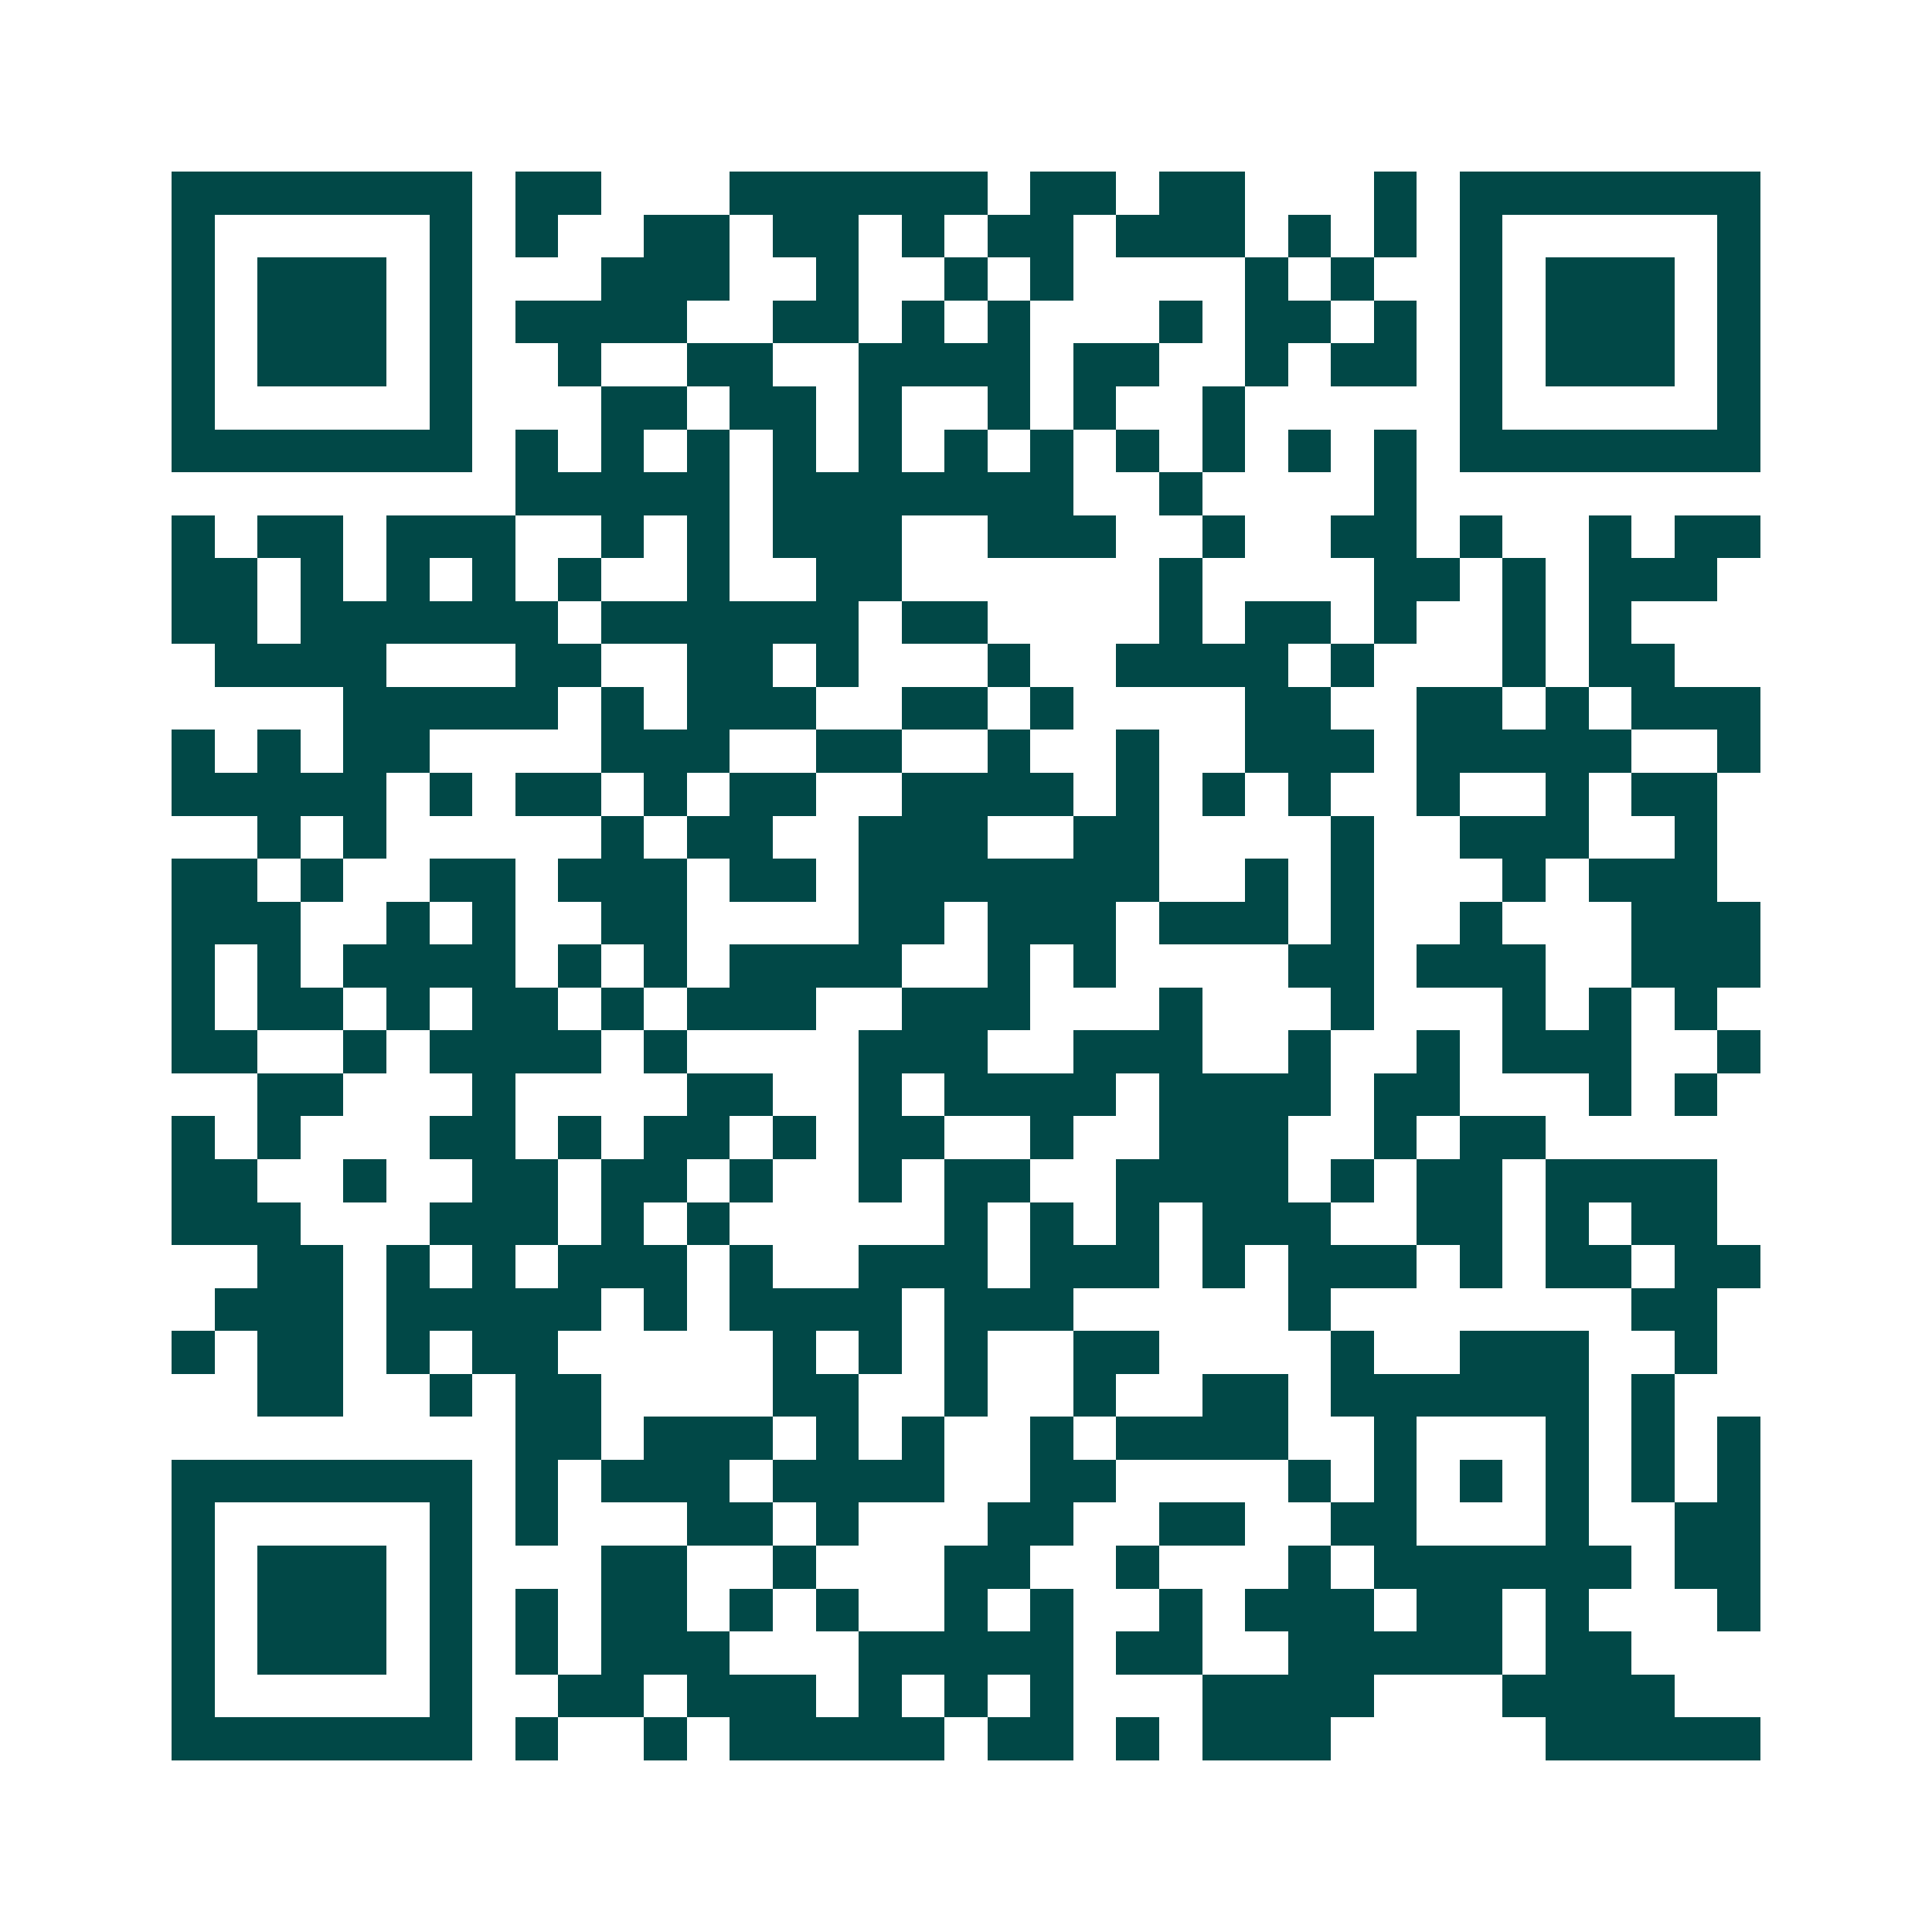 <svg xmlns="http://www.w3.org/2000/svg" width="200" height="200" viewBox="0 0 45 45" shape-rendering="crispEdges"><path fill="#ffffff" d="M0 0h45v45H0z"/><path stroke="#014847" d="M4 4.5h7m1 0h2m3 0h6m1 0h2m1 0h2m3 0h1m1 0h7M4 5.5h1m5 0h1m1 0h1m2 0h2m1 0h2m1 0h1m1 0h2m1 0h3m1 0h1m1 0h1m1 0h1m5 0h1M4 6.5h1m1 0h3m1 0h1m3 0h3m2 0h1m2 0h1m1 0h1m4 0h1m1 0h1m2 0h1m1 0h3m1 0h1M4 7.5h1m1 0h3m1 0h1m1 0h4m2 0h2m1 0h1m1 0h1m3 0h1m1 0h2m1 0h1m1 0h1m1 0h3m1 0h1M4 8.5h1m1 0h3m1 0h1m2 0h1m2 0h2m2 0h4m1 0h2m2 0h1m1 0h2m1 0h1m1 0h3m1 0h1M4 9.5h1m5 0h1m3 0h2m1 0h2m1 0h1m2 0h1m1 0h1m2 0h1m5 0h1m5 0h1M4 10.5h7m1 0h1m1 0h1m1 0h1m1 0h1m1 0h1m1 0h1m1 0h1m1 0h1m1 0h1m1 0h1m1 0h1m1 0h7M12 11.5h5m1 0h7m2 0h1m4 0h1M4 12.5h1m1 0h2m1 0h3m2 0h1m1 0h1m1 0h3m2 0h3m2 0h1m2 0h2m1 0h1m2 0h1m1 0h2M4 13.5h2m1 0h1m1 0h1m1 0h1m1 0h1m2 0h1m2 0h2m6 0h1m4 0h2m1 0h1m1 0h3M4 14.5h2m1 0h6m1 0h6m1 0h2m4 0h1m1 0h2m1 0h1m2 0h1m1 0h1M5 15.5h4m3 0h2m2 0h2m1 0h1m3 0h1m2 0h4m1 0h1m3 0h1m1 0h2M8 16.5h5m1 0h1m1 0h3m2 0h2m1 0h1m4 0h2m2 0h2m1 0h1m1 0h3M4 17.5h1m1 0h1m1 0h2m4 0h3m2 0h2m2 0h1m2 0h1m2 0h3m1 0h5m2 0h1M4 18.5h5m1 0h1m1 0h2m1 0h1m1 0h2m2 0h4m1 0h1m1 0h1m1 0h1m2 0h1m2 0h1m1 0h2M6 19.5h1m1 0h1m5 0h1m1 0h2m2 0h3m2 0h2m4 0h1m2 0h3m2 0h1M4 20.5h2m1 0h1m2 0h2m1 0h3m1 0h2m1 0h7m2 0h1m1 0h1m3 0h1m1 0h3M4 21.5h3m2 0h1m1 0h1m2 0h2m4 0h2m1 0h3m1 0h3m1 0h1m2 0h1m3 0h3M4 22.5h1m1 0h1m1 0h4m1 0h1m1 0h1m1 0h4m2 0h1m1 0h1m4 0h2m1 0h3m2 0h3M4 23.5h1m1 0h2m1 0h1m1 0h2m1 0h1m1 0h3m2 0h3m3 0h1m3 0h1m3 0h1m1 0h1m1 0h1M4 24.5h2m2 0h1m1 0h4m1 0h1m4 0h3m2 0h3m2 0h1m2 0h1m1 0h3m2 0h1M6 25.5h2m3 0h1m4 0h2m2 0h1m1 0h4m1 0h4m1 0h2m3 0h1m1 0h1M4 26.5h1m1 0h1m3 0h2m1 0h1m1 0h2m1 0h1m1 0h2m2 0h1m2 0h3m2 0h1m1 0h2M4 27.5h2m2 0h1m2 0h2m1 0h2m1 0h1m2 0h1m1 0h2m2 0h4m1 0h1m1 0h2m1 0h4M4 28.5h3m3 0h3m1 0h1m1 0h1m5 0h1m1 0h1m1 0h1m1 0h3m2 0h2m1 0h1m1 0h2M6 29.5h2m1 0h1m1 0h1m1 0h3m1 0h1m2 0h3m1 0h3m1 0h1m1 0h3m1 0h1m1 0h2m1 0h2M5 30.5h3m1 0h5m1 0h1m1 0h4m1 0h3m5 0h1m7 0h2M4 31.5h1m1 0h2m1 0h1m1 0h2m5 0h1m1 0h1m1 0h1m2 0h2m4 0h1m2 0h3m2 0h1M6 32.5h2m2 0h1m1 0h2m4 0h2m2 0h1m2 0h1m2 0h2m1 0h6m1 0h1M12 33.5h2m1 0h3m1 0h1m1 0h1m2 0h1m1 0h4m2 0h1m3 0h1m1 0h1m1 0h1M4 34.5h7m1 0h1m1 0h3m1 0h4m2 0h2m4 0h1m1 0h1m1 0h1m1 0h1m1 0h1m1 0h1M4 35.5h1m5 0h1m1 0h1m3 0h2m1 0h1m3 0h2m2 0h2m2 0h2m3 0h1m2 0h2M4 36.5h1m1 0h3m1 0h1m3 0h2m2 0h1m3 0h2m2 0h1m3 0h1m1 0h6m1 0h2M4 37.5h1m1 0h3m1 0h1m1 0h1m1 0h2m1 0h1m1 0h1m2 0h1m1 0h1m2 0h1m1 0h3m1 0h2m1 0h1m3 0h1M4 38.5h1m1 0h3m1 0h1m1 0h1m1 0h3m3 0h5m1 0h2m2 0h5m1 0h2M4 39.5h1m5 0h1m2 0h2m1 0h3m1 0h1m1 0h1m1 0h1m3 0h4m3 0h4M4 40.5h7m1 0h1m2 0h1m1 0h5m1 0h2m1 0h1m1 0h3m5 0h5"/></svg>
